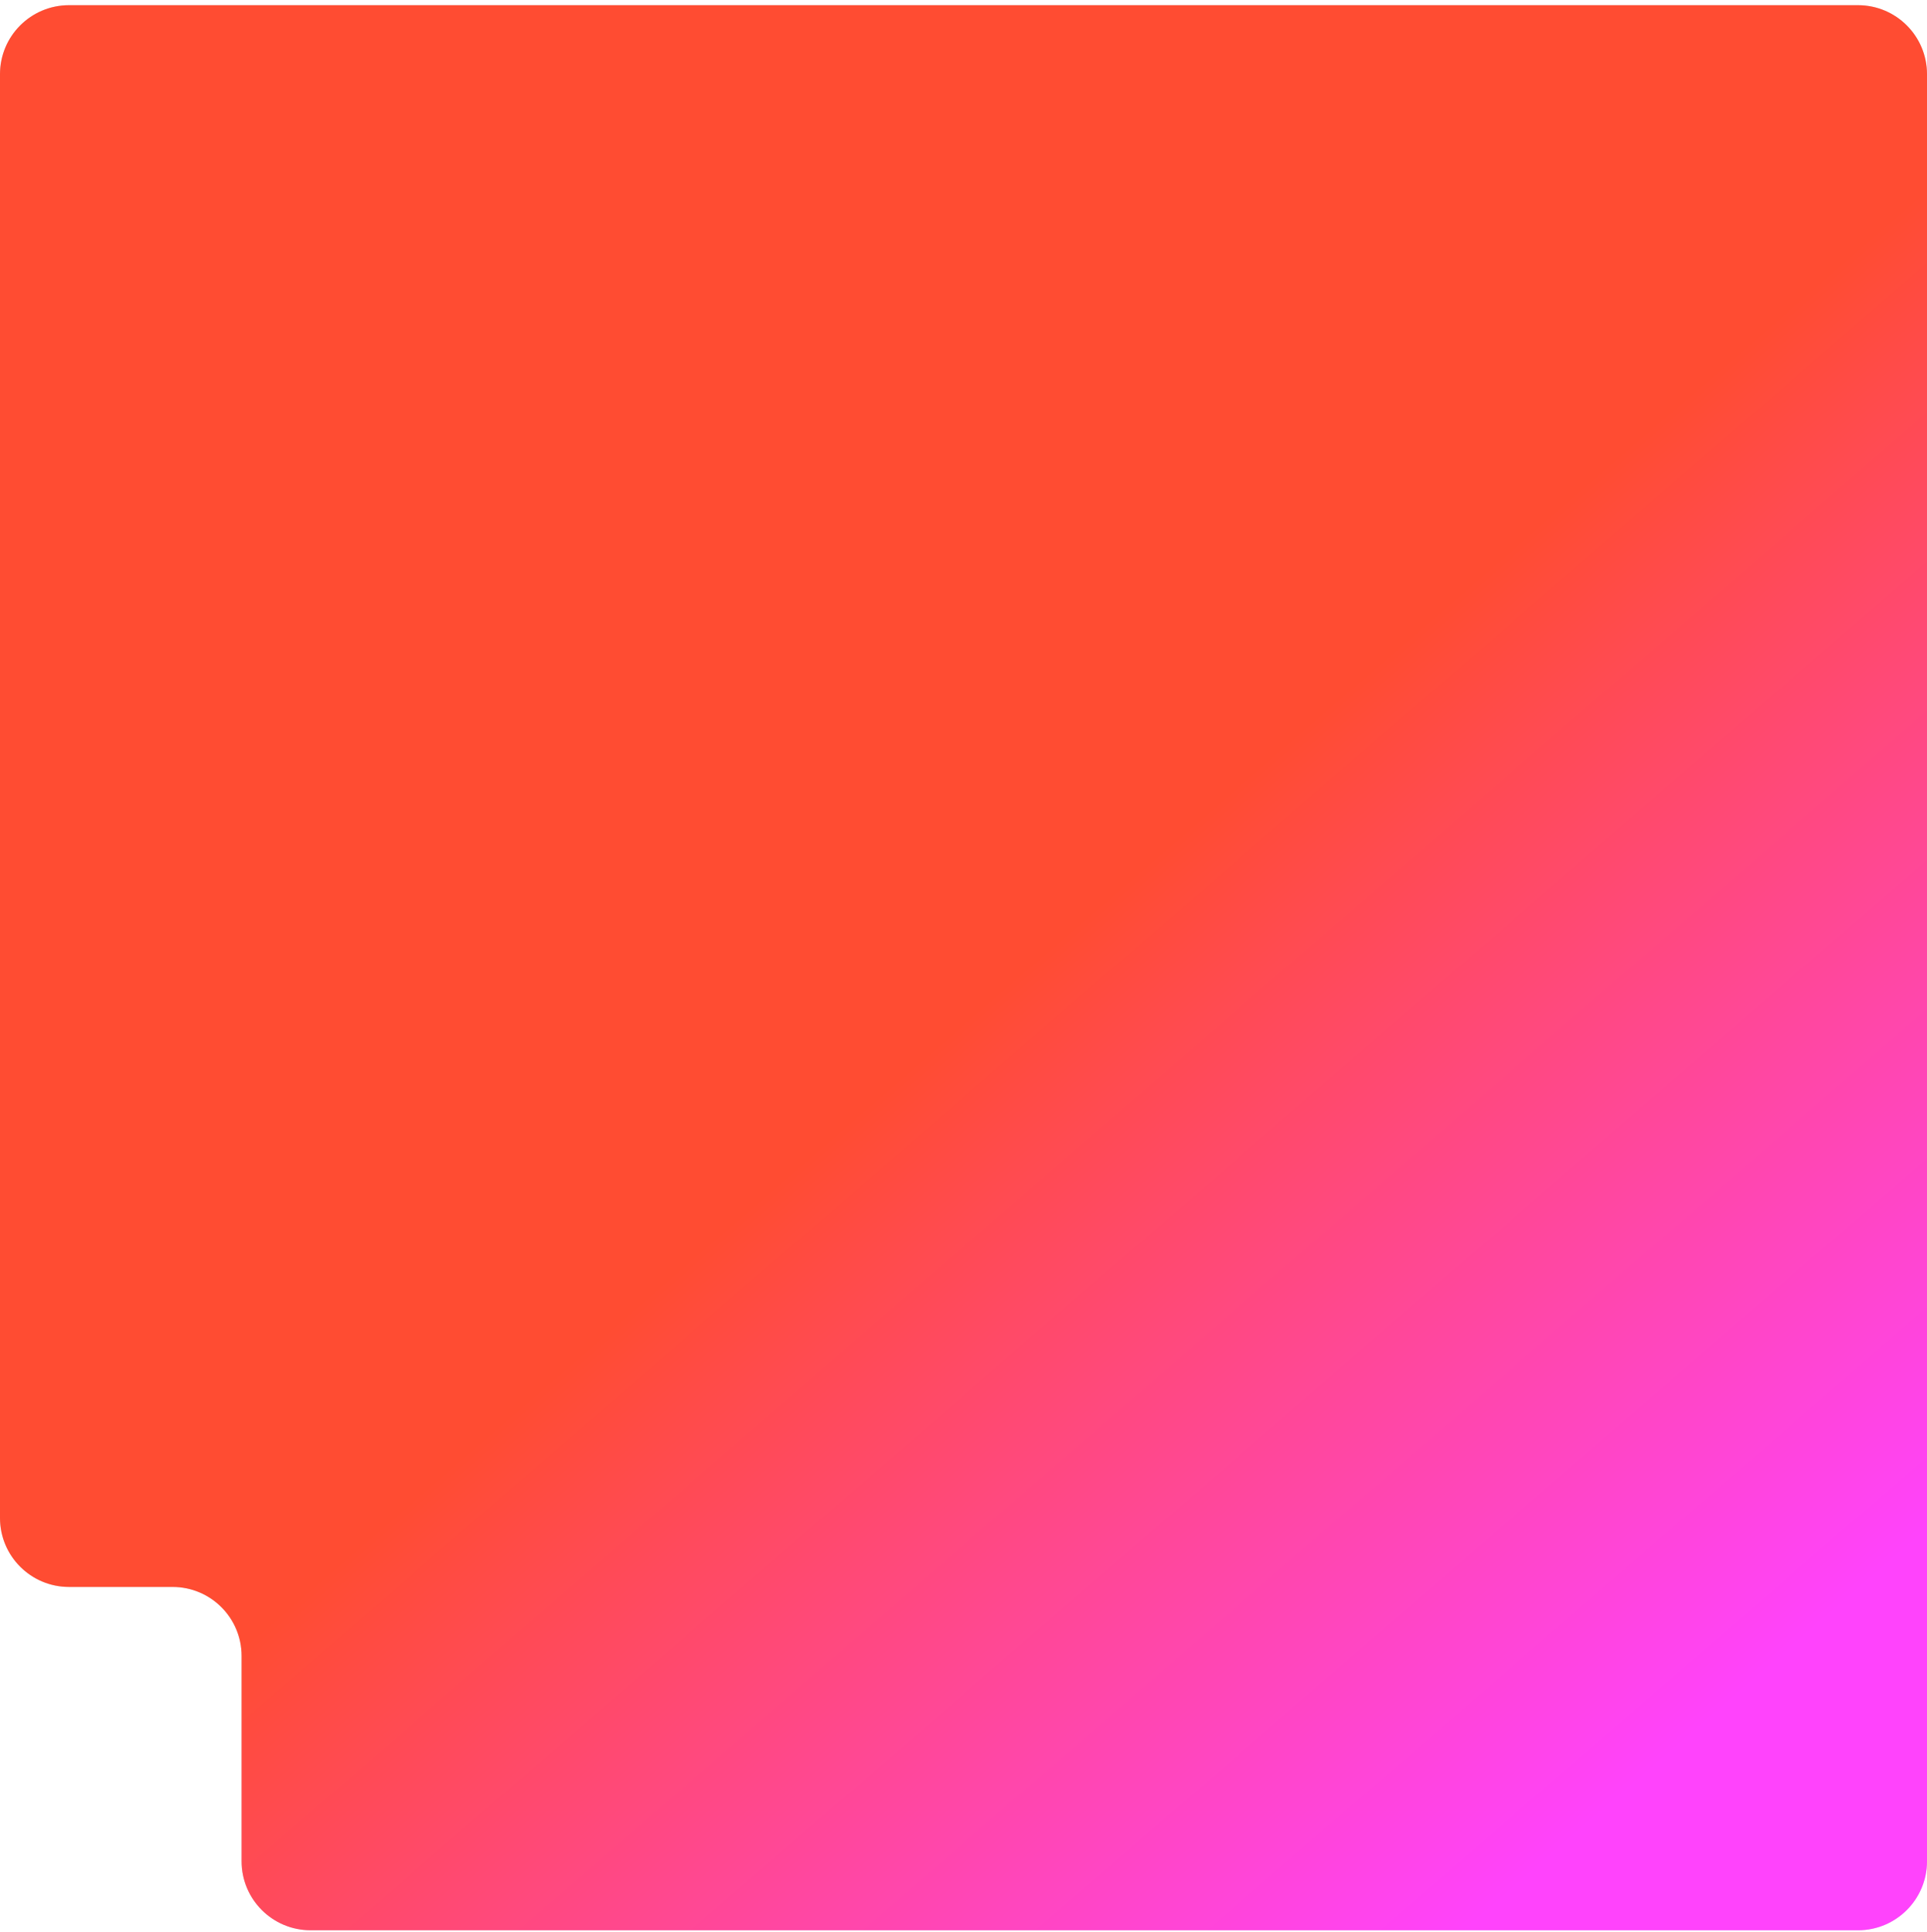 <svg width="335" height="336" viewBox="0 0 335 336" fill="none" xmlns="http://www.w3.org/2000/svg">
<path d="M335 323.638C335 330.265 329.627 335.638 323 335.638H54C47.373 335.638 42 330.265 42 323.638V287.94C42 281.313 36.627 275.94 30 275.94H12C5.373 275.94 0 270.568 0 263.94V12.902C0 6.275 5.373 0.902 12 0.902H323C329.627 0.902 335 6.275 335 12.902V323.638Z" fill="#D9D9D9"/>
<path d="M335 323.638C335 330.265 329.627 335.638 323 335.638H54C47.373 335.638 42 330.265 42 323.638V287.94C42 281.313 36.627 275.94 30 275.94H12C5.373 275.94 0 270.568 0 263.94V12.902C0 6.275 5.373 0.902 12 0.902H323C329.627 0.902 335 6.275 335 12.902V323.638Z" fill="url(#paint0_linear_1716_1416)"/>
<defs>
<linearGradient id="paint0_linear_1716_1416" x1="271.144" y1="88.048" x2="386.708" y2="221.507" gradientUnits="userSpaceOnUse">
<stop stop-color="#FF4C32"/>
<stop offset="1" stop-color="#FF43FC"/>
</linearGradient>
</defs>
</svg>
